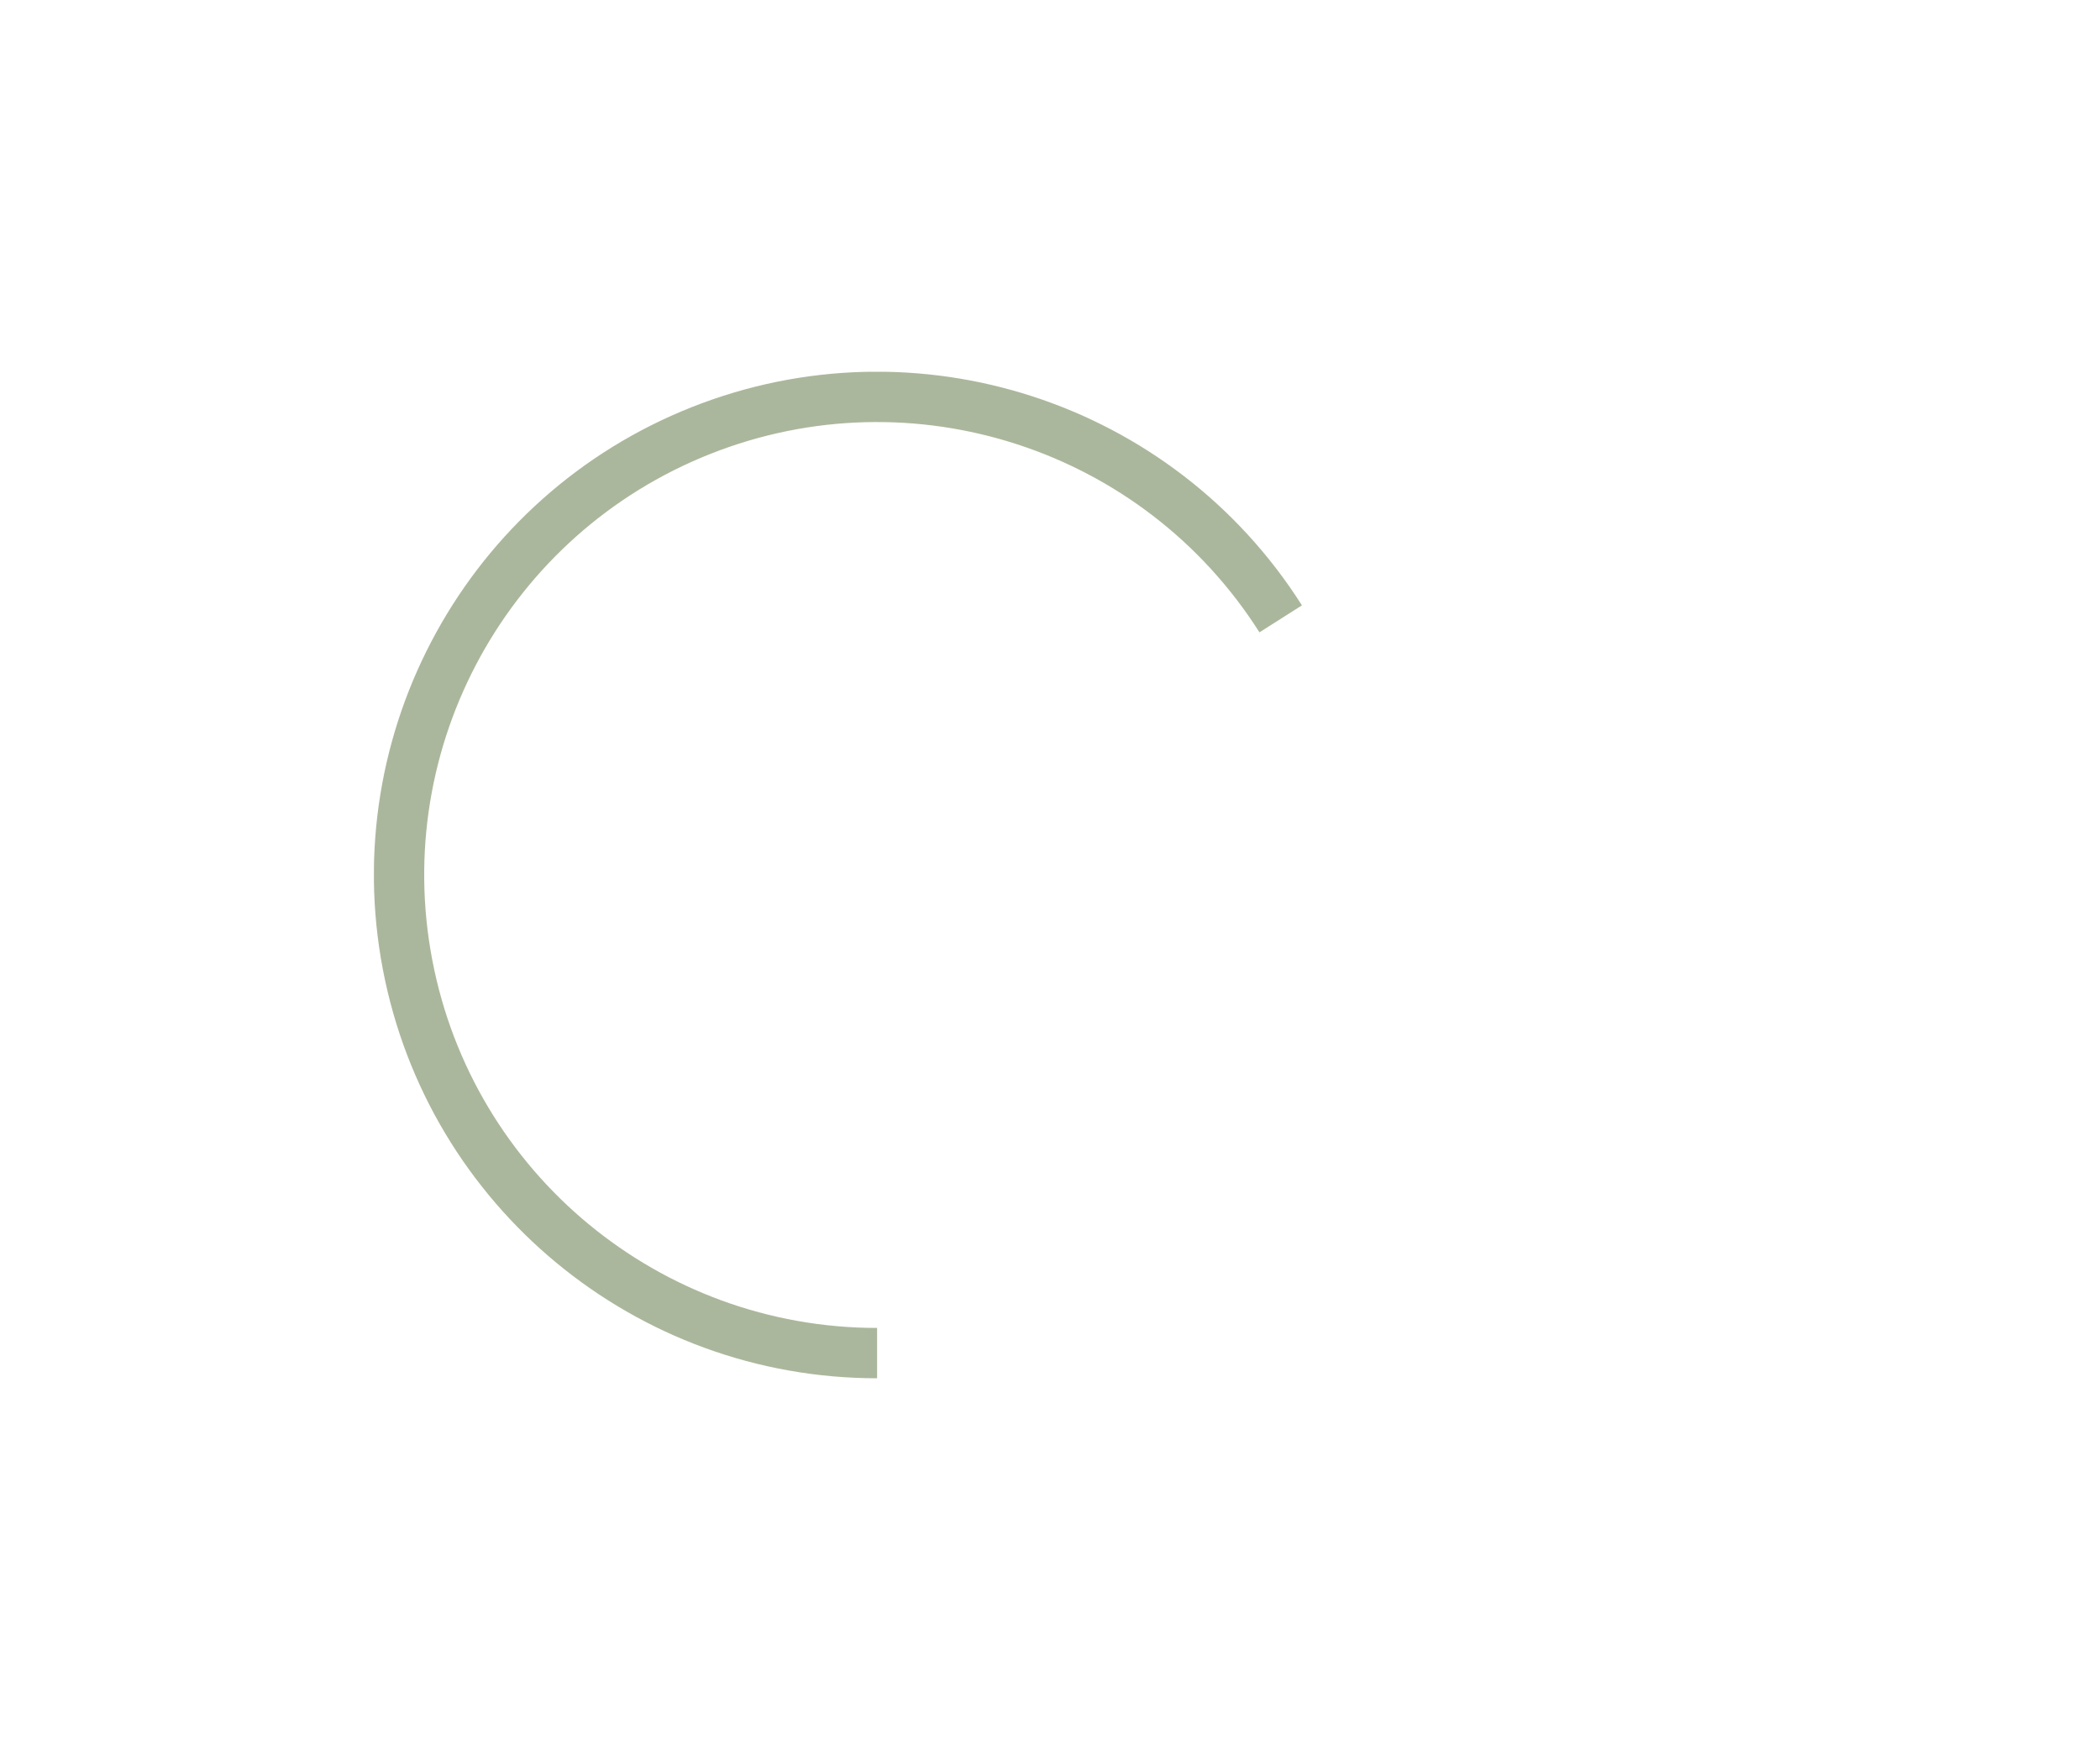 <svg xmlns="http://www.w3.org/2000/svg" xmlns:xlink="http://www.w3.org/1999/xlink" width="1200" viewBox="0 0 900 750" height="1000" preserveAspectRatio="xMidYMid meet"><defs><clipPath id="09deb6ab02"><path d="M 0.254 0.305 L 431.543 0.305 L 431.543 431.594 L 0.254 431.594 Z M 0.254 0.305 " clip-rule="nonzero"></path></clipPath><clipPath id="52e5cef00e"><path d="M 215.898 431.594 C 96.801 431.594 0.254 335.047 0.254 215.949 C 0.254 96.852 96.801 0.305 215.898 0.305 C 334.996 0.305 431.543 96.852 431.543 215.949 C 431.543 335.047 334.996 431.594 215.898 431.594 L 215.898 410.027 C 323.086 410.027 409.977 323.137 409.977 215.949 C 409.977 108.762 323.086 21.867 215.898 21.867 C 108.711 21.867 21.816 108.762 21.816 215.949 C 21.816 323.137 108.711 410.027 215.898 410.027 Z M 215.898 431.594 " clip-rule="nonzero"></path></clipPath><clipPath id="aaaeedd1d7"><path d="M 0.254 0.305 L 431.543 0.305 L 431.543 431.594 L 0.254 431.594 Z M 0.254 0.305 " clip-rule="nonzero"></path></clipPath><clipPath id="8b24f8114a"><path d="M 215.898 431.594 C 96.801 431.594 0.254 335.047 0.254 215.949 C 0.254 96.852 96.801 0.305 215.898 0.305 C 334.996 0.305 431.543 96.852 431.543 215.949 C 431.543 335.047 334.996 431.594 215.898 431.594 L 215.898 410.027 C 323.086 410.027 409.977 323.137 409.977 215.949 C 409.977 108.762 323.086 21.867 215.898 21.867 C 108.711 21.867 21.816 108.762 21.816 215.949 C 21.816 323.137 108.711 410.027 215.898 410.027 Z M 215.898 431.594 " clip-rule="nonzero"></path></clipPath><clipPath id="541a5d5572"><rect x="0" width="432" y="0" height="432"></rect></clipPath><clipPath id="6c0644f0b5"><path d="M 0.078 0.121 L 398 0.121 L 398 431.594 L 0.078 431.594 Z M 0.078 0.121 " clip-rule="nonzero"></path></clipPath><clipPath id="b299e62a9e"><path d="M 215.898 431.594 C 112.383 431.594 23.469 358.039 4.074 256.355 C -15.324 154.676 40.266 53.555 136.512 15.445 C 232.762 -22.66 342.508 13 397.973 100.398 L 379.766 111.957 C 329.844 33.293 231.074 1.203 144.453 35.496 C 57.828 69.793 7.797 160.801 25.254 252.316 C 42.711 343.828 122.734 410.027 215.898 410.027 Z M 215.898 431.594 " clip-rule="nonzero"></path></clipPath><clipPath id="49363254af"><path d="M 0.078 0.121 L 398 0.121 L 398 431.594 L 0.078 431.594 Z M 0.078 0.121 " clip-rule="nonzero"></path></clipPath><clipPath id="a66de98cfb"><path d="M 215.898 431.594 C 112.383 431.594 23.469 358.039 4.074 256.355 C -15.324 154.676 40.266 53.555 136.512 15.445 C 232.762 -22.66 342.508 13 397.973 100.398 L 379.766 111.957 C 329.844 33.293 231.074 1.203 144.453 35.496 C 57.828 69.793 7.797 160.801 25.254 252.316 C 42.711 343.828 122.734 410.027 215.898 410.027 Z M 215.898 431.594 " clip-rule="nonzero"></path></clipPath><clipPath id="a556de3315"><rect x="0" width="398" y="0" height="432"></rect></clipPath><clipPath id="e687301270"><rect x="0" width="432" y="0" height="432"></rect></clipPath></defs><rect x="-90" width="1080" fill="#ffffff" y="-75" height="900" fill-opacity="1"></rect><rect x="-90" width="1080" fill="#ffffff" y="-75" height="900" fill-opacity="1"></rect><g transform="matrix(1, 0, 0, 1, 160, 159)"><g clip-path="url(#e687301270)"><g clip-path="url(#09deb6ab02)"><g clip-path="url(#52e5cef00e)"><g transform="matrix(1, 0, 0, 1, -0, -0)"><g clip-path="url(#541a5d5572)"><g clip-path="url(#aaaeedd1d7)"><g clip-path="url(#8b24f8114a)"><path fill="#ffffff" d="M 431.543 431.594 L 0.254 431.594 L 0.254 0.305 L 431.543 0.305 Z M 431.543 431.594 " fill-opacity="1" fill-rule="nonzero"></path></g></g></g></g></g></g><g clip-path="url(#6c0644f0b5)"><g clip-path="url(#b299e62a9e)"><g transform="matrix(1, 0, 0, 1, -0, -0)"><g clip-path="url(#a556de3315)"><g clip-path="url(#49363254af)"><g clip-path="url(#a66de98cfb)"><path fill="#abb79c" d="M 431.543 431.594 L 0.254 431.594 L 0.254 0.305 L 431.543 0.305 Z M 431.543 431.594 " fill-opacity="1" fill-rule="nonzero"></path></g></g></g></g></g></g></g></g></svg>